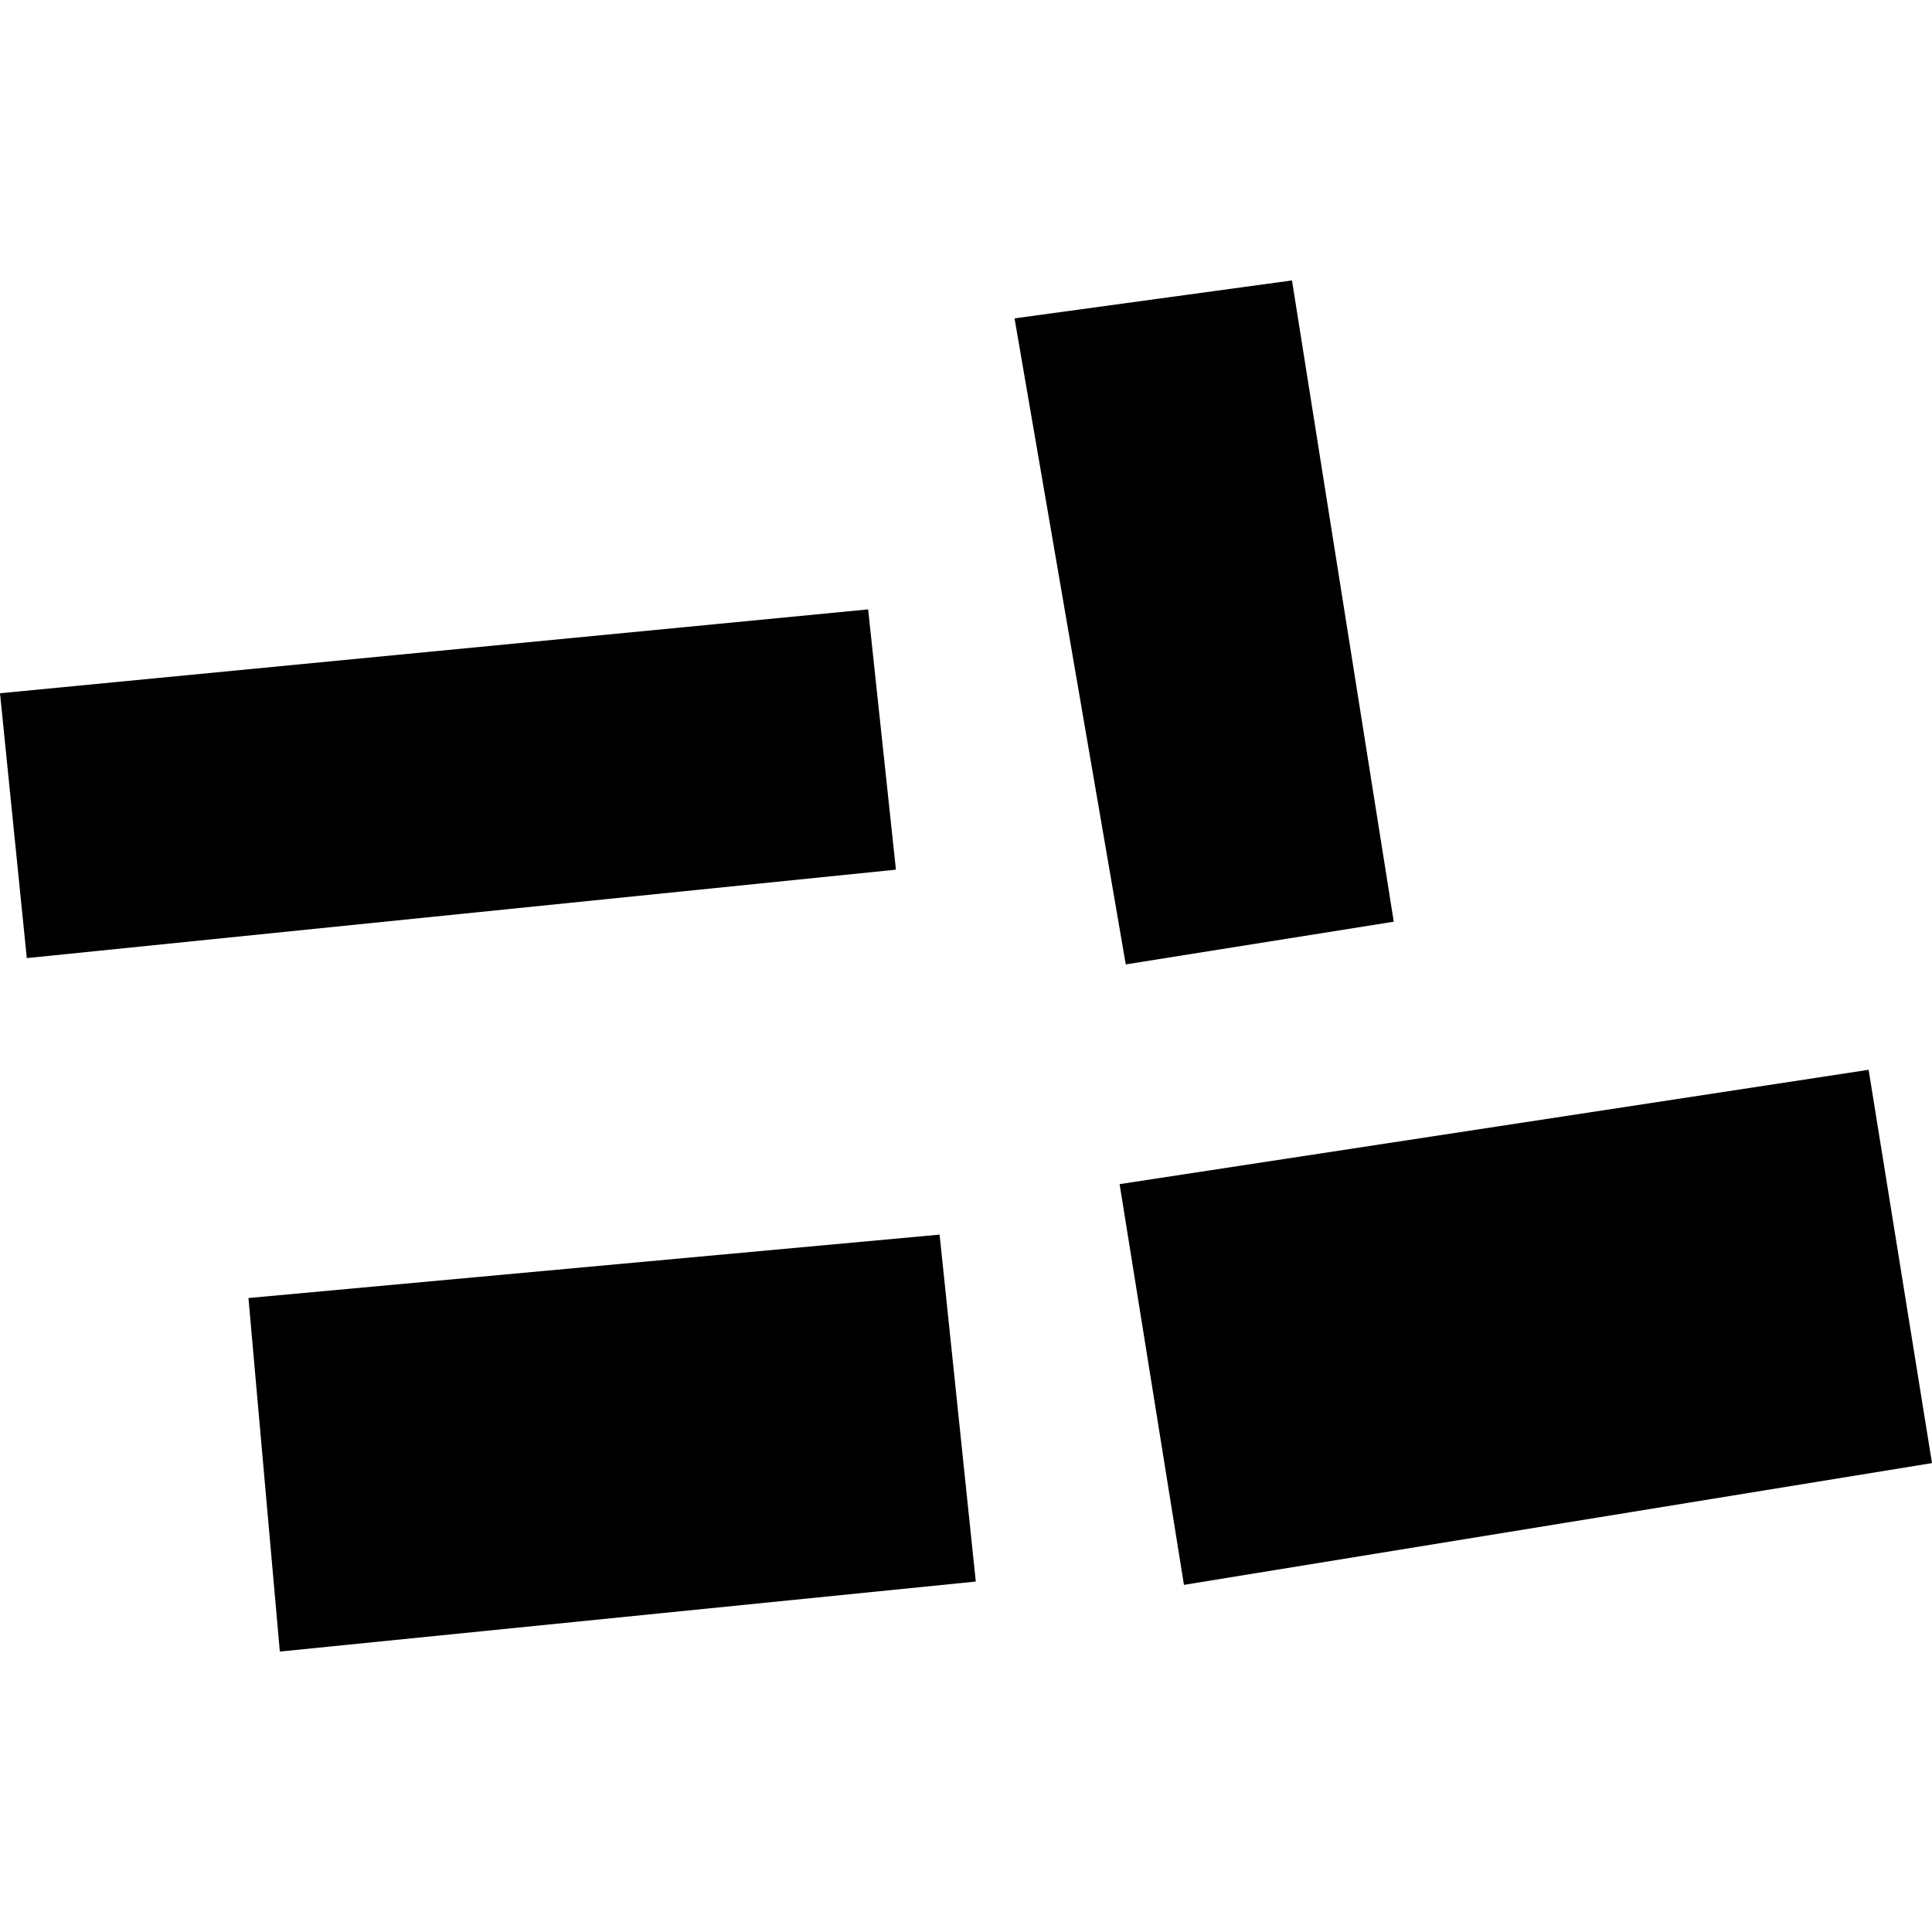 <?xml version="1.0" encoding="utf-8" standalone="no"?>
<!DOCTYPE svg PUBLIC "-//W3C//DTD SVG 1.1//EN"
  "http://www.w3.org/Graphics/SVG/1.1/DTD/svg11.dtd">
<!-- Created with matplotlib (https://matplotlib.org/) -->
<svg height="288pt" version="1.1" viewBox="0 0 288 288" width="288pt" xmlns="http://www.w3.org/2000/svg" xmlns:xlink="http://www.w3.org/1999/xlink">
 <defs>
  <style type="text/css">
*{stroke-linecap:butt;stroke-linejoin:round;}
  </style>
 </defs>
 <g id="figure_1">
  <g id="patch_1">
   <path d="M 0 288 
L 288 288 
L 288 0 
L 0 0 
z
" style="fill:none;opacity:0;"/>
  </g>
  <g id="axes_1">
   <g id="PatchCollection_1">
    <path clip-path="url(#p5ed91a9bc3)" d="M 37.036 193.494 
L 41.715 246.197 
L 145.459 235.758 
L 140.063 184.043 
L 37.036 193.494 
"/>
    <path clip-path="url(#p5ed91a9bc3)" d="M 166.898 176.516 
L 176.49 236.253 
L 288 218.101 
L 278.552 159.472 
L 166.898 176.516 
"/>
    <path clip-path="url(#p5ed91a9bc3)" d="M 0 103.342 
L 129.412 90.841 
L 133.555 129.639 
L 3.995 142.823 
L 0 103.342 
"/>
    <path clip-path="url(#p5ed91a9bc3)" d="M 151.237 47.459 
L 167.816 143.762 
L 207.764 137.396 
L 192.594 41.803 
L 151.237 47.459 
"/>
   </g>
  </g>
 </g>
 <defs>
  <clipPath id="p5ed91a9bc3">
   <rect height="204.394" width="288" x="0" y="41.803"/>
  </clipPath>
 </defs>
</svg>
